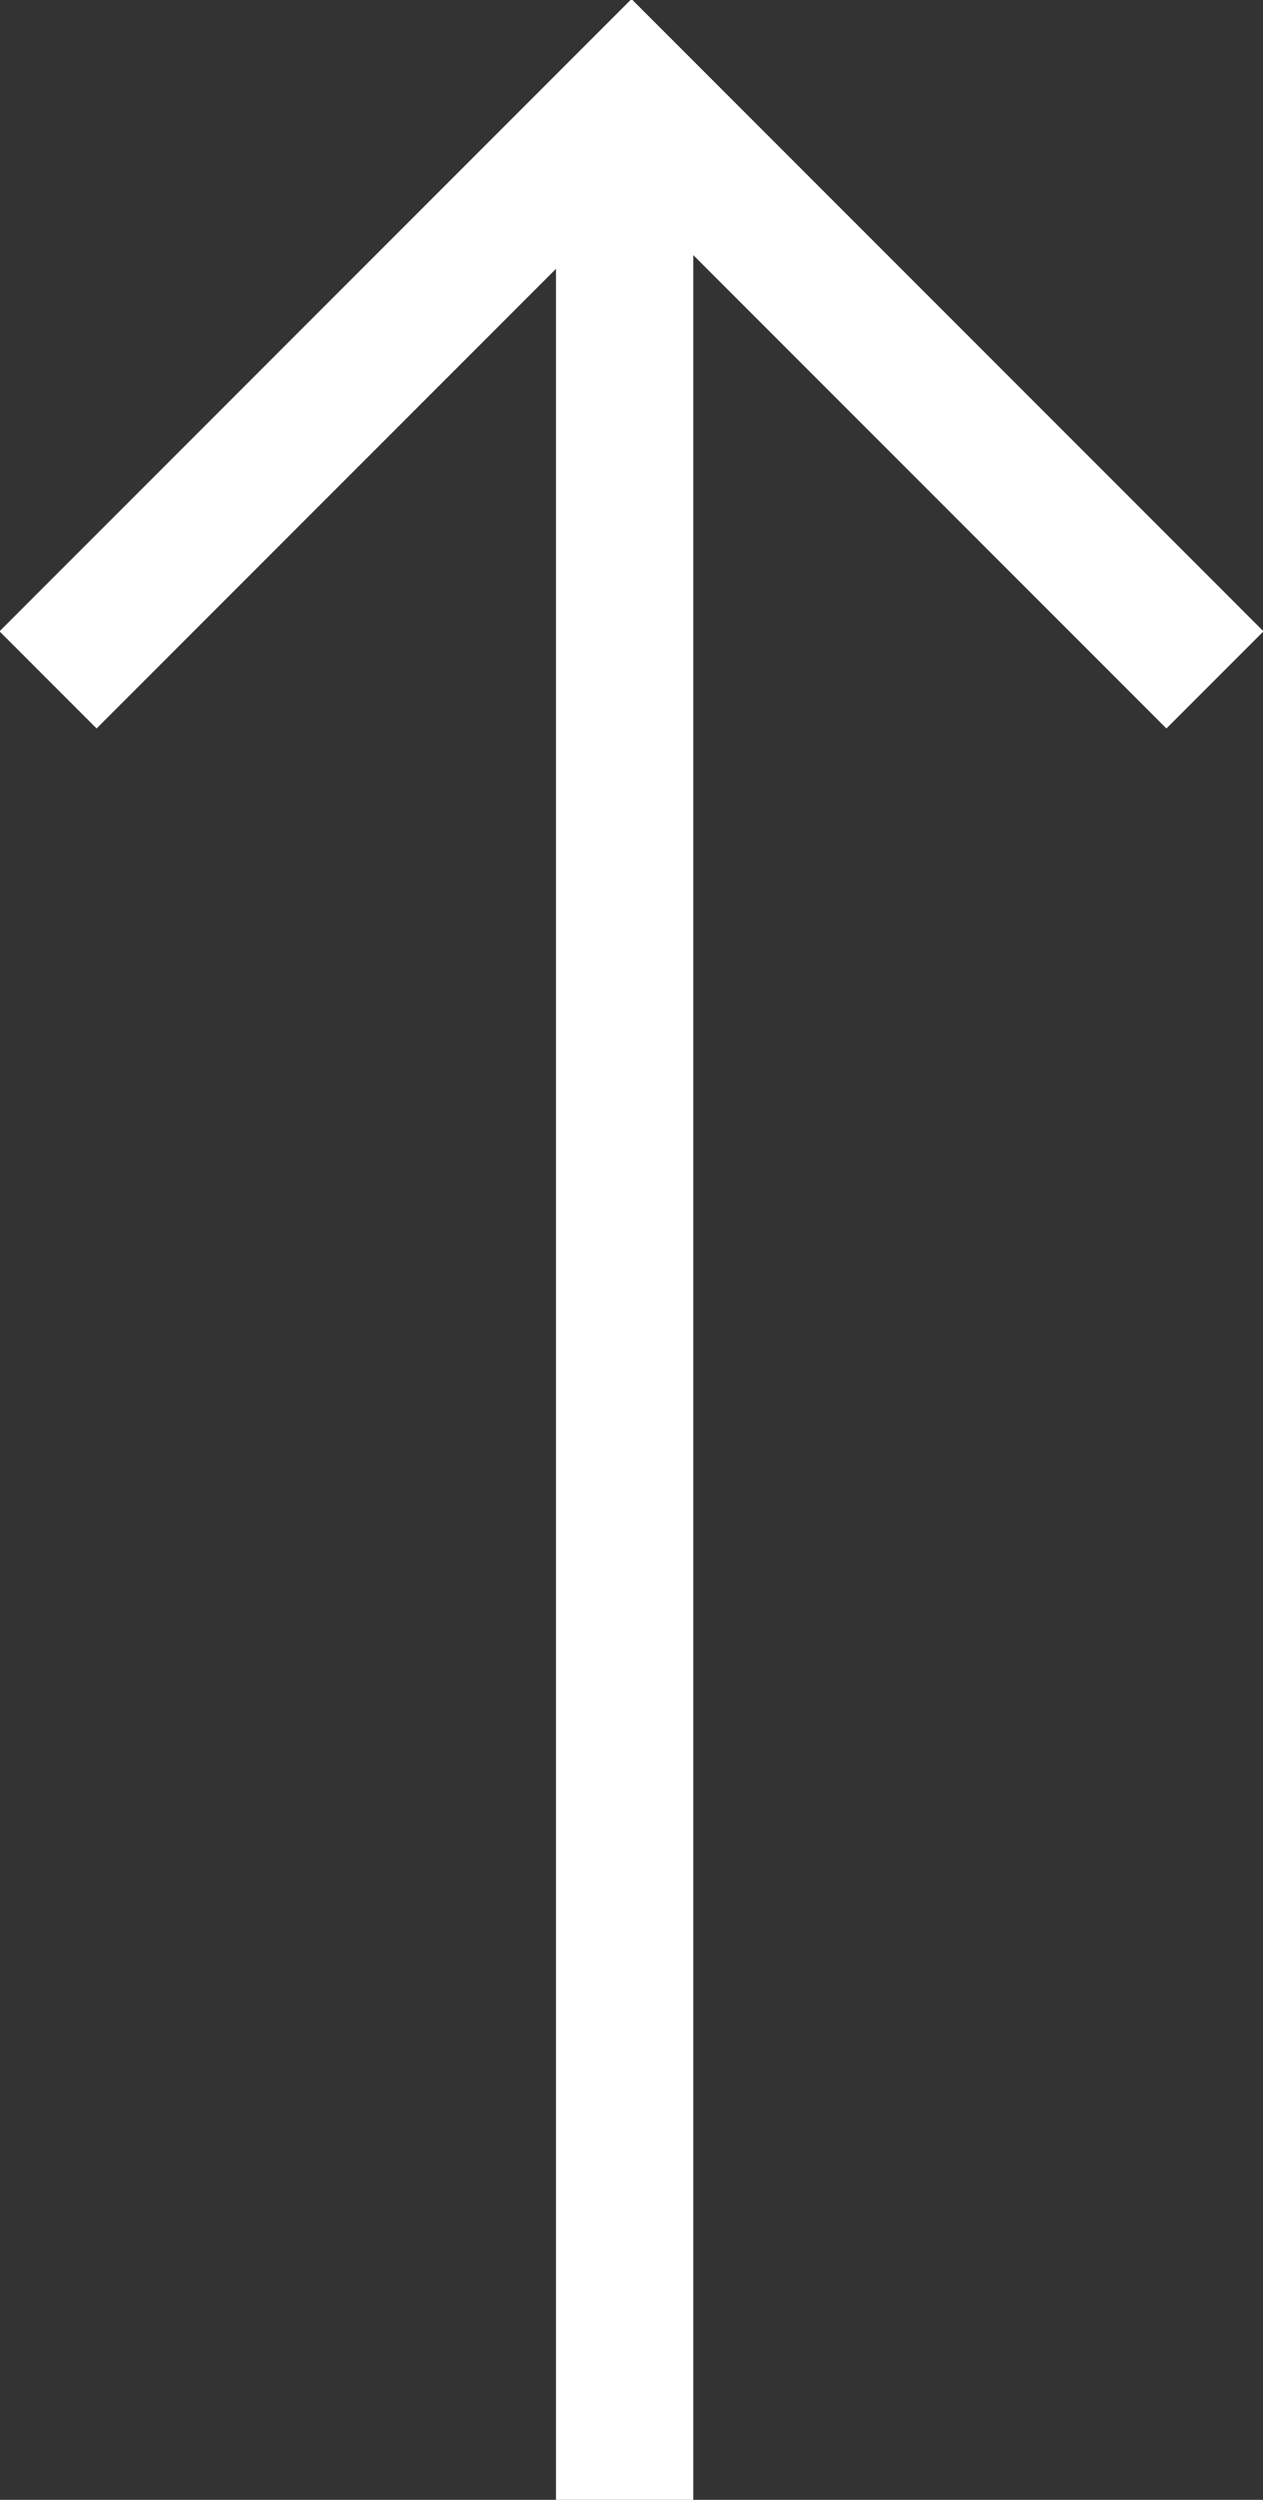 <?xml version="1.0" encoding="utf-8"?>
<!-- Generator: Adobe Illustrator 25.4.1, SVG Export Plug-In . SVG Version: 6.00 Build 0)  -->
<svg version="1.1" id="Warstwa_1" xmlns="http://www.w3.org/2000/svg" xmlns:xlink="http://www.w3.org/1999/xlink" x="0px" y="0px"
	 viewBox="0 0 18.4 36.4" style="enable-background:new 0 0 18.4 36.4;" xml:space="preserve">
<rect x="0" y="0" width="18.4" height="36.4" fill="#333333" stroke="none"/>
<style type="text/css">
	.st0{fill:none;stroke:#FFFFFF;stroke-width:2;stroke-miterlimit:10;}
</style>
<path class="st0" d="M0.7,9.9l8.5-8.5l8.5,8.5 M9.1,36.4V2.7"/>
</svg>

